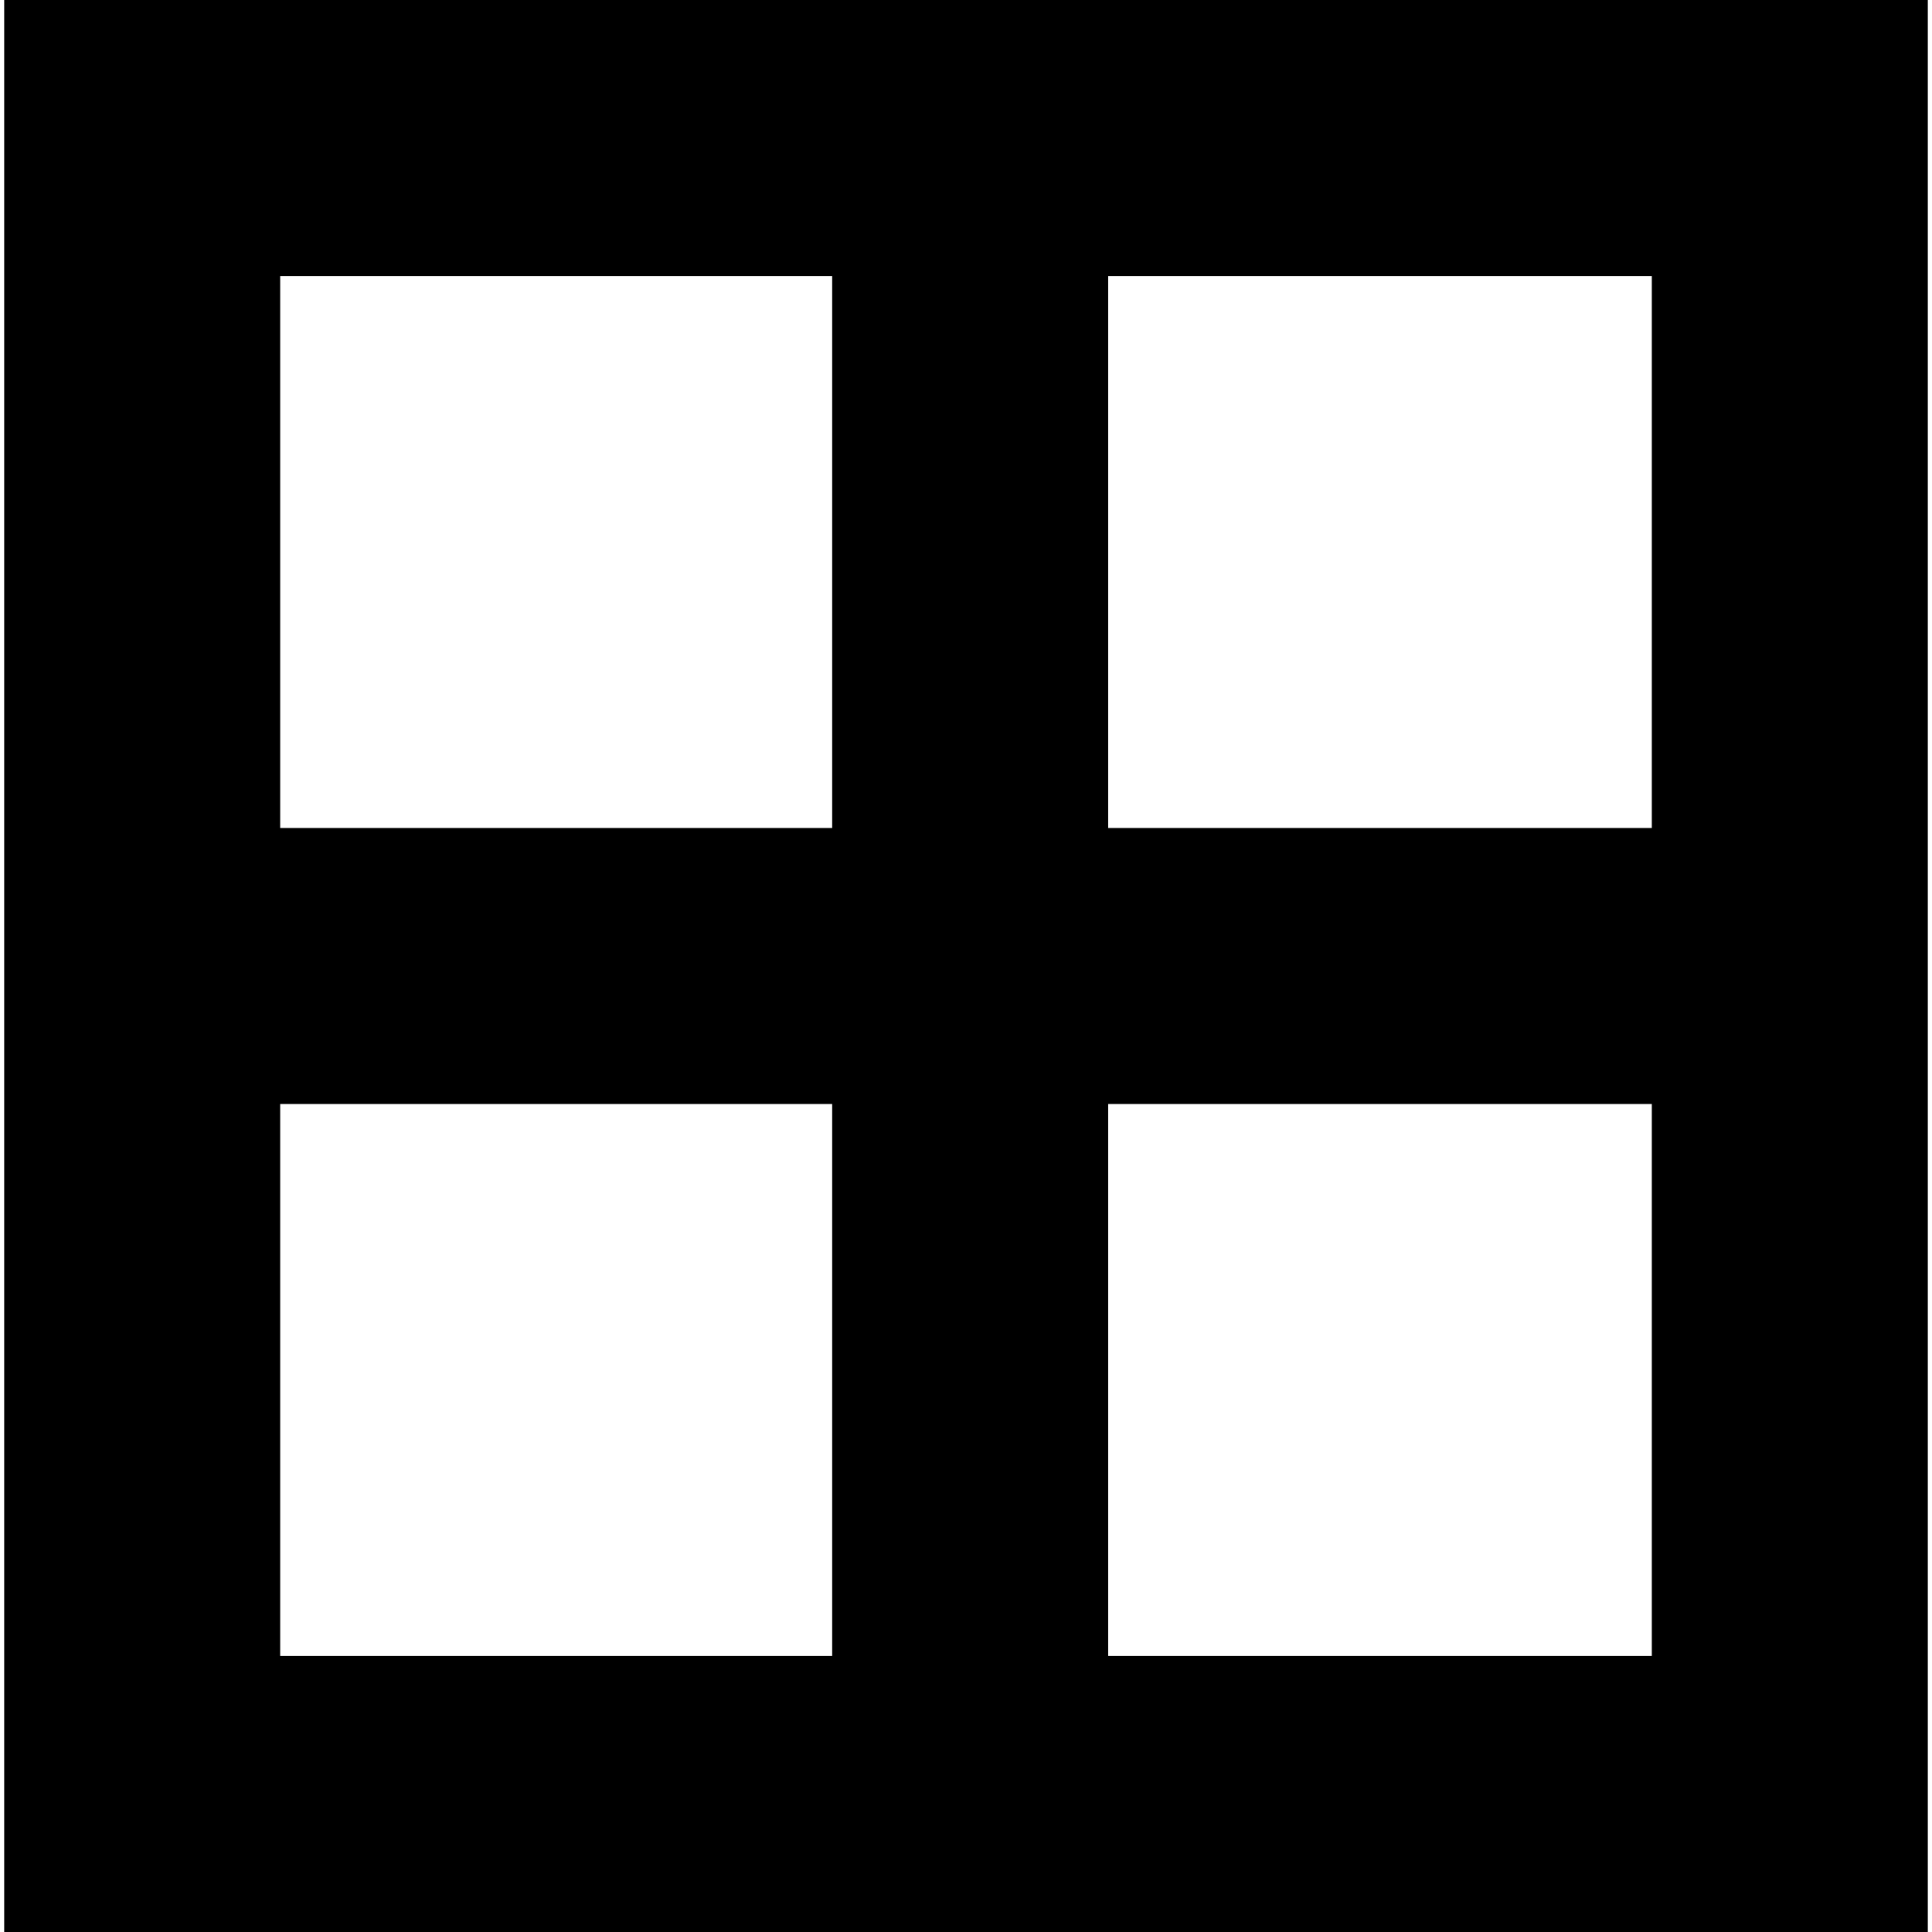 <?xml version="1.0" encoding="iso-8859-1"?>
<!-- Uploaded to: SVG Repo, www.svgrepo.com, Generator: SVG Repo Mixer Tools -->
<svg fill="#000000" height="800px" width="800px" version="1.1" id="Layer_1" xmlns="http://www.w3.org/2000/svg" xmlns:xlink="http://www.w3.org/1999/xlink" 
	 viewBox="0 0 512 512" xml:space="preserve">
<g>
	<g>
		<path d="M1.108,0v512h509.784V0H1.108z M220.537,438.857H74.251V292.571h146.286V438.857z M220.537,219.429H74.251V73.143h146.286
			V219.429z M437.749,438.857H293.68V292.571h144.069V438.857z M437.749,219.429H293.68V73.143h144.069V219.429z"/>
	</g>
</g>
</svg>